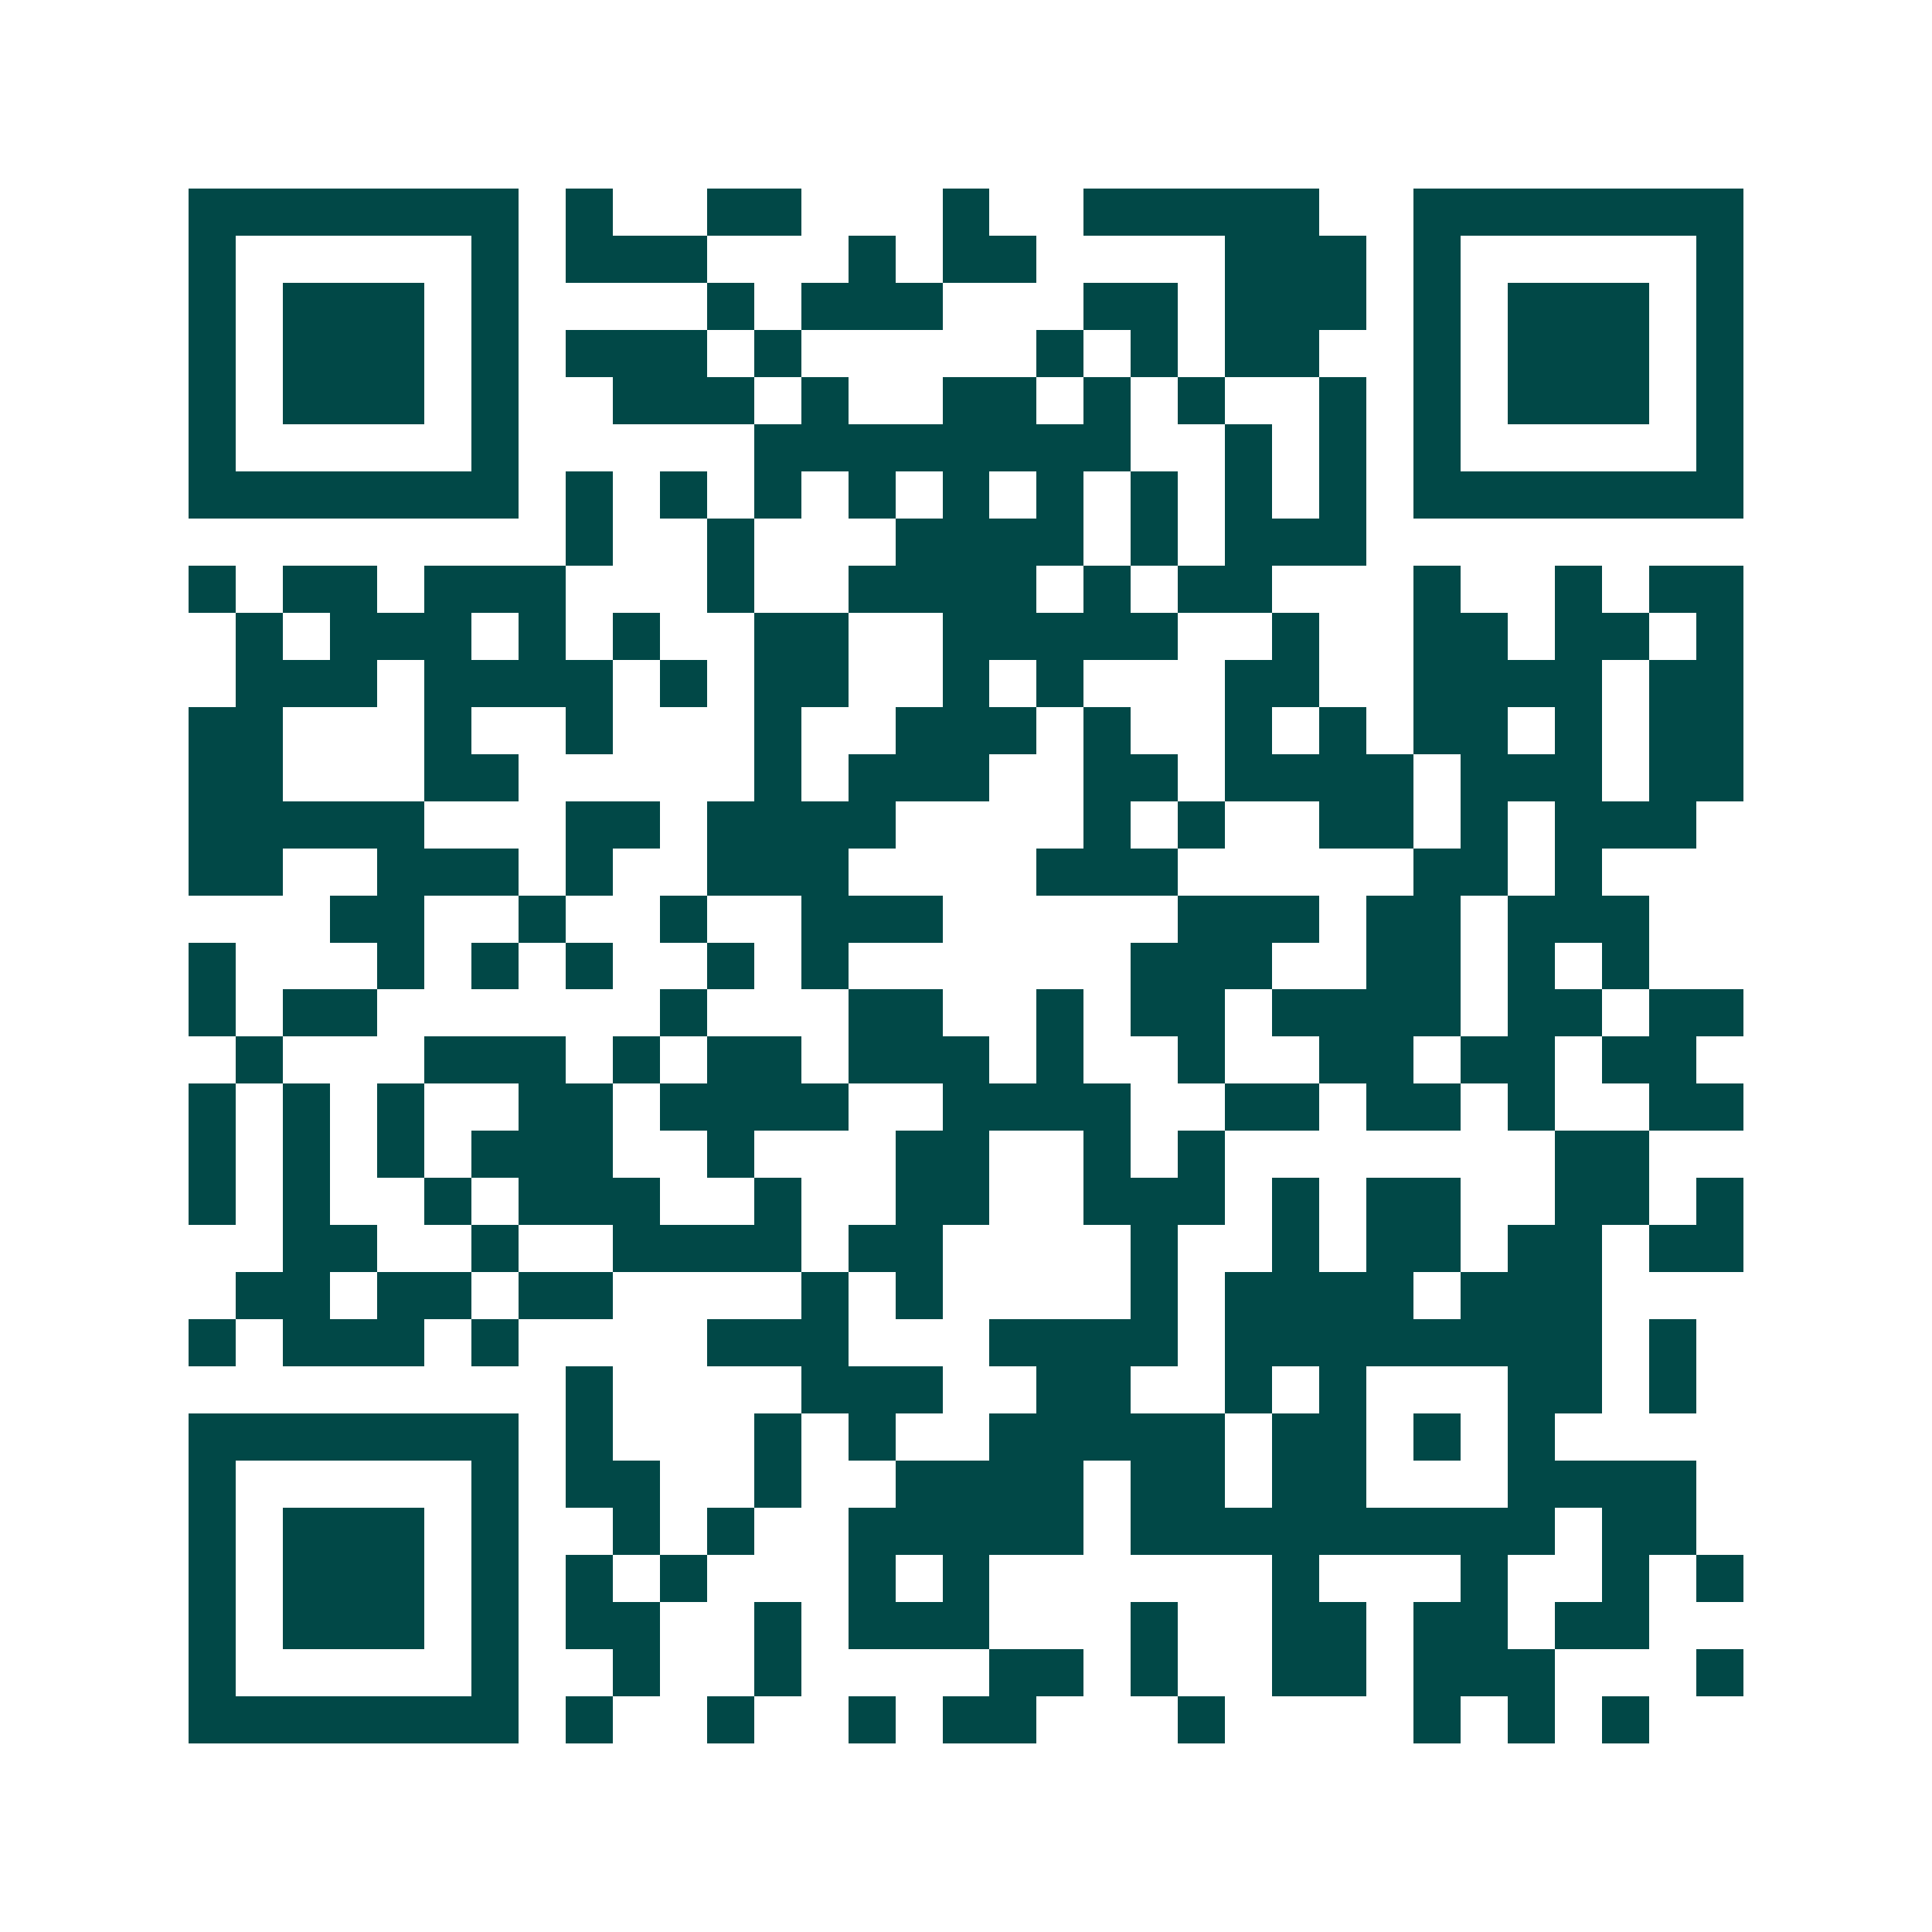<svg xmlns="http://www.w3.org/2000/svg" width="200" height="200" viewBox="0 0 41 41" shape-rendering="crispEdges"><path fill="#ffffff" d="M0 0h41v41H0z"/><path stroke="#014847" d="M4 4.5h7m1 0h1m2 0h2m3 0h1m2 0h5m2 0h7M4 5.5h1m5 0h1m1 0h3m3 0h1m1 0h2m4 0h3m1 0h1m5 0h1M4 6.5h1m1 0h3m1 0h1m4 0h1m1 0h3m3 0h2m1 0h3m1 0h1m1 0h3m1 0h1M4 7.5h1m1 0h3m1 0h1m1 0h3m1 0h1m5 0h1m1 0h1m1 0h2m2 0h1m1 0h3m1 0h1M4 8.5h1m1 0h3m1 0h1m2 0h3m1 0h1m2 0h2m1 0h1m1 0h1m2 0h1m1 0h1m1 0h3m1 0h1M4 9.5h1m5 0h1m5 0h8m2 0h1m1 0h1m1 0h1m5 0h1M4 10.5h7m1 0h1m1 0h1m1 0h1m1 0h1m1 0h1m1 0h1m1 0h1m1 0h1m1 0h1m1 0h7M12 11.5h1m2 0h1m3 0h4m1 0h1m1 0h3M4 12.5h1m1 0h2m1 0h3m3 0h1m2 0h4m1 0h1m1 0h2m3 0h1m2 0h1m1 0h2M5 13.5h1m1 0h3m1 0h1m1 0h1m2 0h2m2 0h5m2 0h1m2 0h2m1 0h2m1 0h1M5 14.5h3m1 0h4m1 0h1m1 0h2m2 0h1m1 0h1m3 0h2m2 0h4m1 0h2M4 15.5h2m3 0h1m2 0h1m3 0h1m2 0h3m1 0h1m2 0h1m1 0h1m1 0h2m1 0h1m1 0h2M4 16.5h2m3 0h2m5 0h1m1 0h3m2 0h2m1 0h4m1 0h3m1 0h2M4 17.5h5m3 0h2m1 0h4m4 0h1m1 0h1m2 0h2m1 0h1m1 0h3M4 18.5h2m2 0h3m1 0h1m2 0h3m4 0h3m5 0h2m1 0h1M7 19.5h2m2 0h1m2 0h1m2 0h3m5 0h3m1 0h2m1 0h3M4 20.5h1m3 0h1m1 0h1m1 0h1m2 0h1m1 0h1m6 0h3m2 0h2m1 0h1m1 0h1M4 21.5h1m1 0h2m6 0h1m3 0h2m2 0h1m1 0h2m1 0h4m1 0h2m1 0h2M5 22.5h1m3 0h3m1 0h1m1 0h2m1 0h3m1 0h1m2 0h1m2 0h2m1 0h2m1 0h2M4 23.5h1m1 0h1m1 0h1m2 0h2m1 0h4m2 0h4m2 0h2m1 0h2m1 0h1m2 0h2M4 24.5h1m1 0h1m1 0h1m1 0h3m2 0h1m3 0h2m2 0h1m1 0h1m7 0h2M4 25.5h1m1 0h1m2 0h1m1 0h3m2 0h1m2 0h2m2 0h3m1 0h1m1 0h2m2 0h2m1 0h1M6 26.5h2m2 0h1m2 0h4m1 0h2m4 0h1m2 0h1m1 0h2m1 0h2m1 0h2M5 27.5h2m1 0h2m1 0h2m4 0h1m1 0h1m4 0h1m1 0h4m1 0h3M4 28.5h1m1 0h3m1 0h1m4 0h3m3 0h4m1 0h8m1 0h1M12 29.5h1m4 0h3m2 0h2m2 0h1m1 0h1m3 0h2m1 0h1M4 30.5h7m1 0h1m3 0h1m1 0h1m2 0h5m1 0h2m1 0h1m1 0h1M4 31.5h1m5 0h1m1 0h2m2 0h1m2 0h4m1 0h2m1 0h2m3 0h4M4 32.5h1m1 0h3m1 0h1m2 0h1m1 0h1m2 0h5m1 0h9m1 0h2M4 33.5h1m1 0h3m1 0h1m1 0h1m1 0h1m3 0h1m1 0h1m6 0h1m3 0h1m2 0h1m1 0h1M4 34.5h1m1 0h3m1 0h1m1 0h2m2 0h1m1 0h3m3 0h1m2 0h2m1 0h2m1 0h2M4 35.5h1m5 0h1m2 0h1m2 0h1m4 0h2m1 0h1m2 0h2m1 0h3m3 0h1M4 36.5h7m1 0h1m2 0h1m2 0h1m1 0h2m3 0h1m4 0h1m1 0h1m1 0h1"/></svg>
